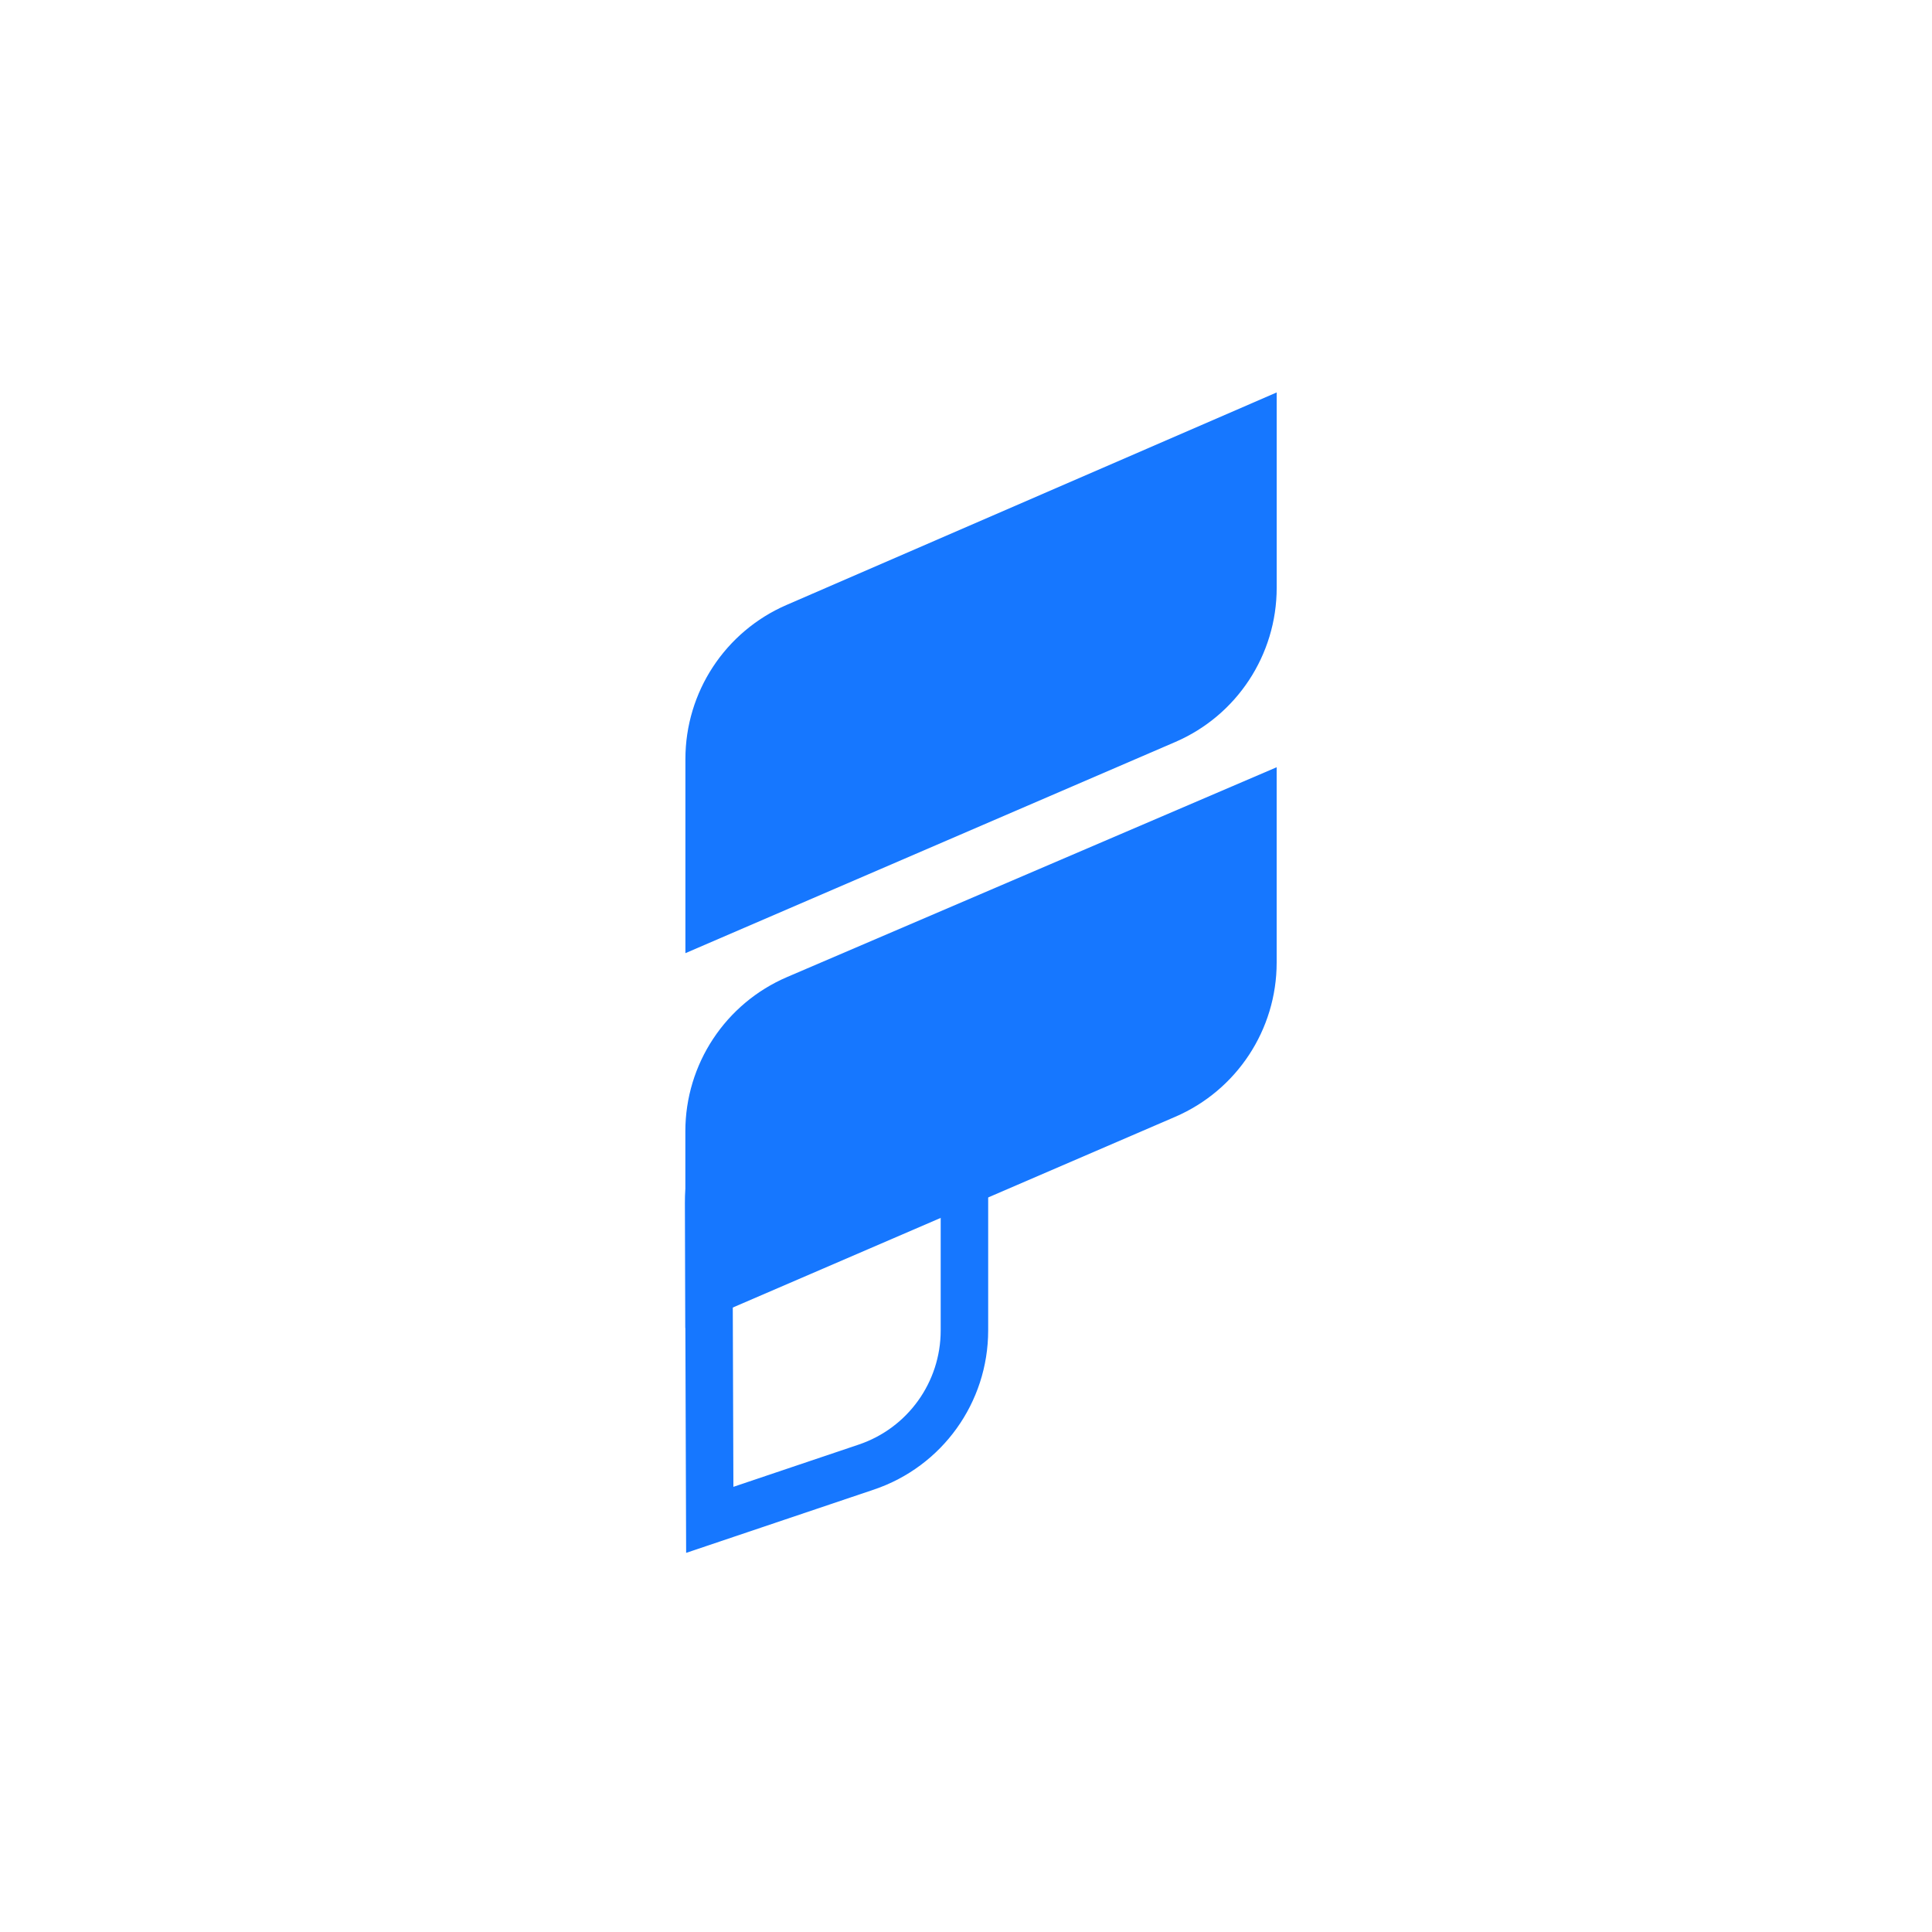 <svg xmlns="http://www.w3.org/2000/svg" fill="none" viewBox="0 0 64 64" height="64" width="64">
<path stroke-width="1.573" stroke="#1677FF" d="M23.476 39.844C23.469 37.793 24.772 35.967 26.713 35.306L31.948 33.525L31.948 44.073C31.948 46.123 30.641 47.944 28.698 48.599L23.512 50.347L23.476 39.844Z"></path>
<path fill="#1677FF" d="M22.705 31.575L38.932 24.58C40.971 23.701 42.292 21.693 42.292 19.472L42.292 13L26.055 20.04C24.021 20.922 22.705 22.927 22.705 25.144L22.705 31.575Z"></path>
<path fill="#1677FF" d="M22.703 43.991L38.93 36.996C40.969 36.117 42.291 34.109 42.291 31.888L42.291 25.416L26.075 32.365C24.029 33.241 22.703 35.252 22.703 37.477L22.703 43.991Z"></path>
</svg>

